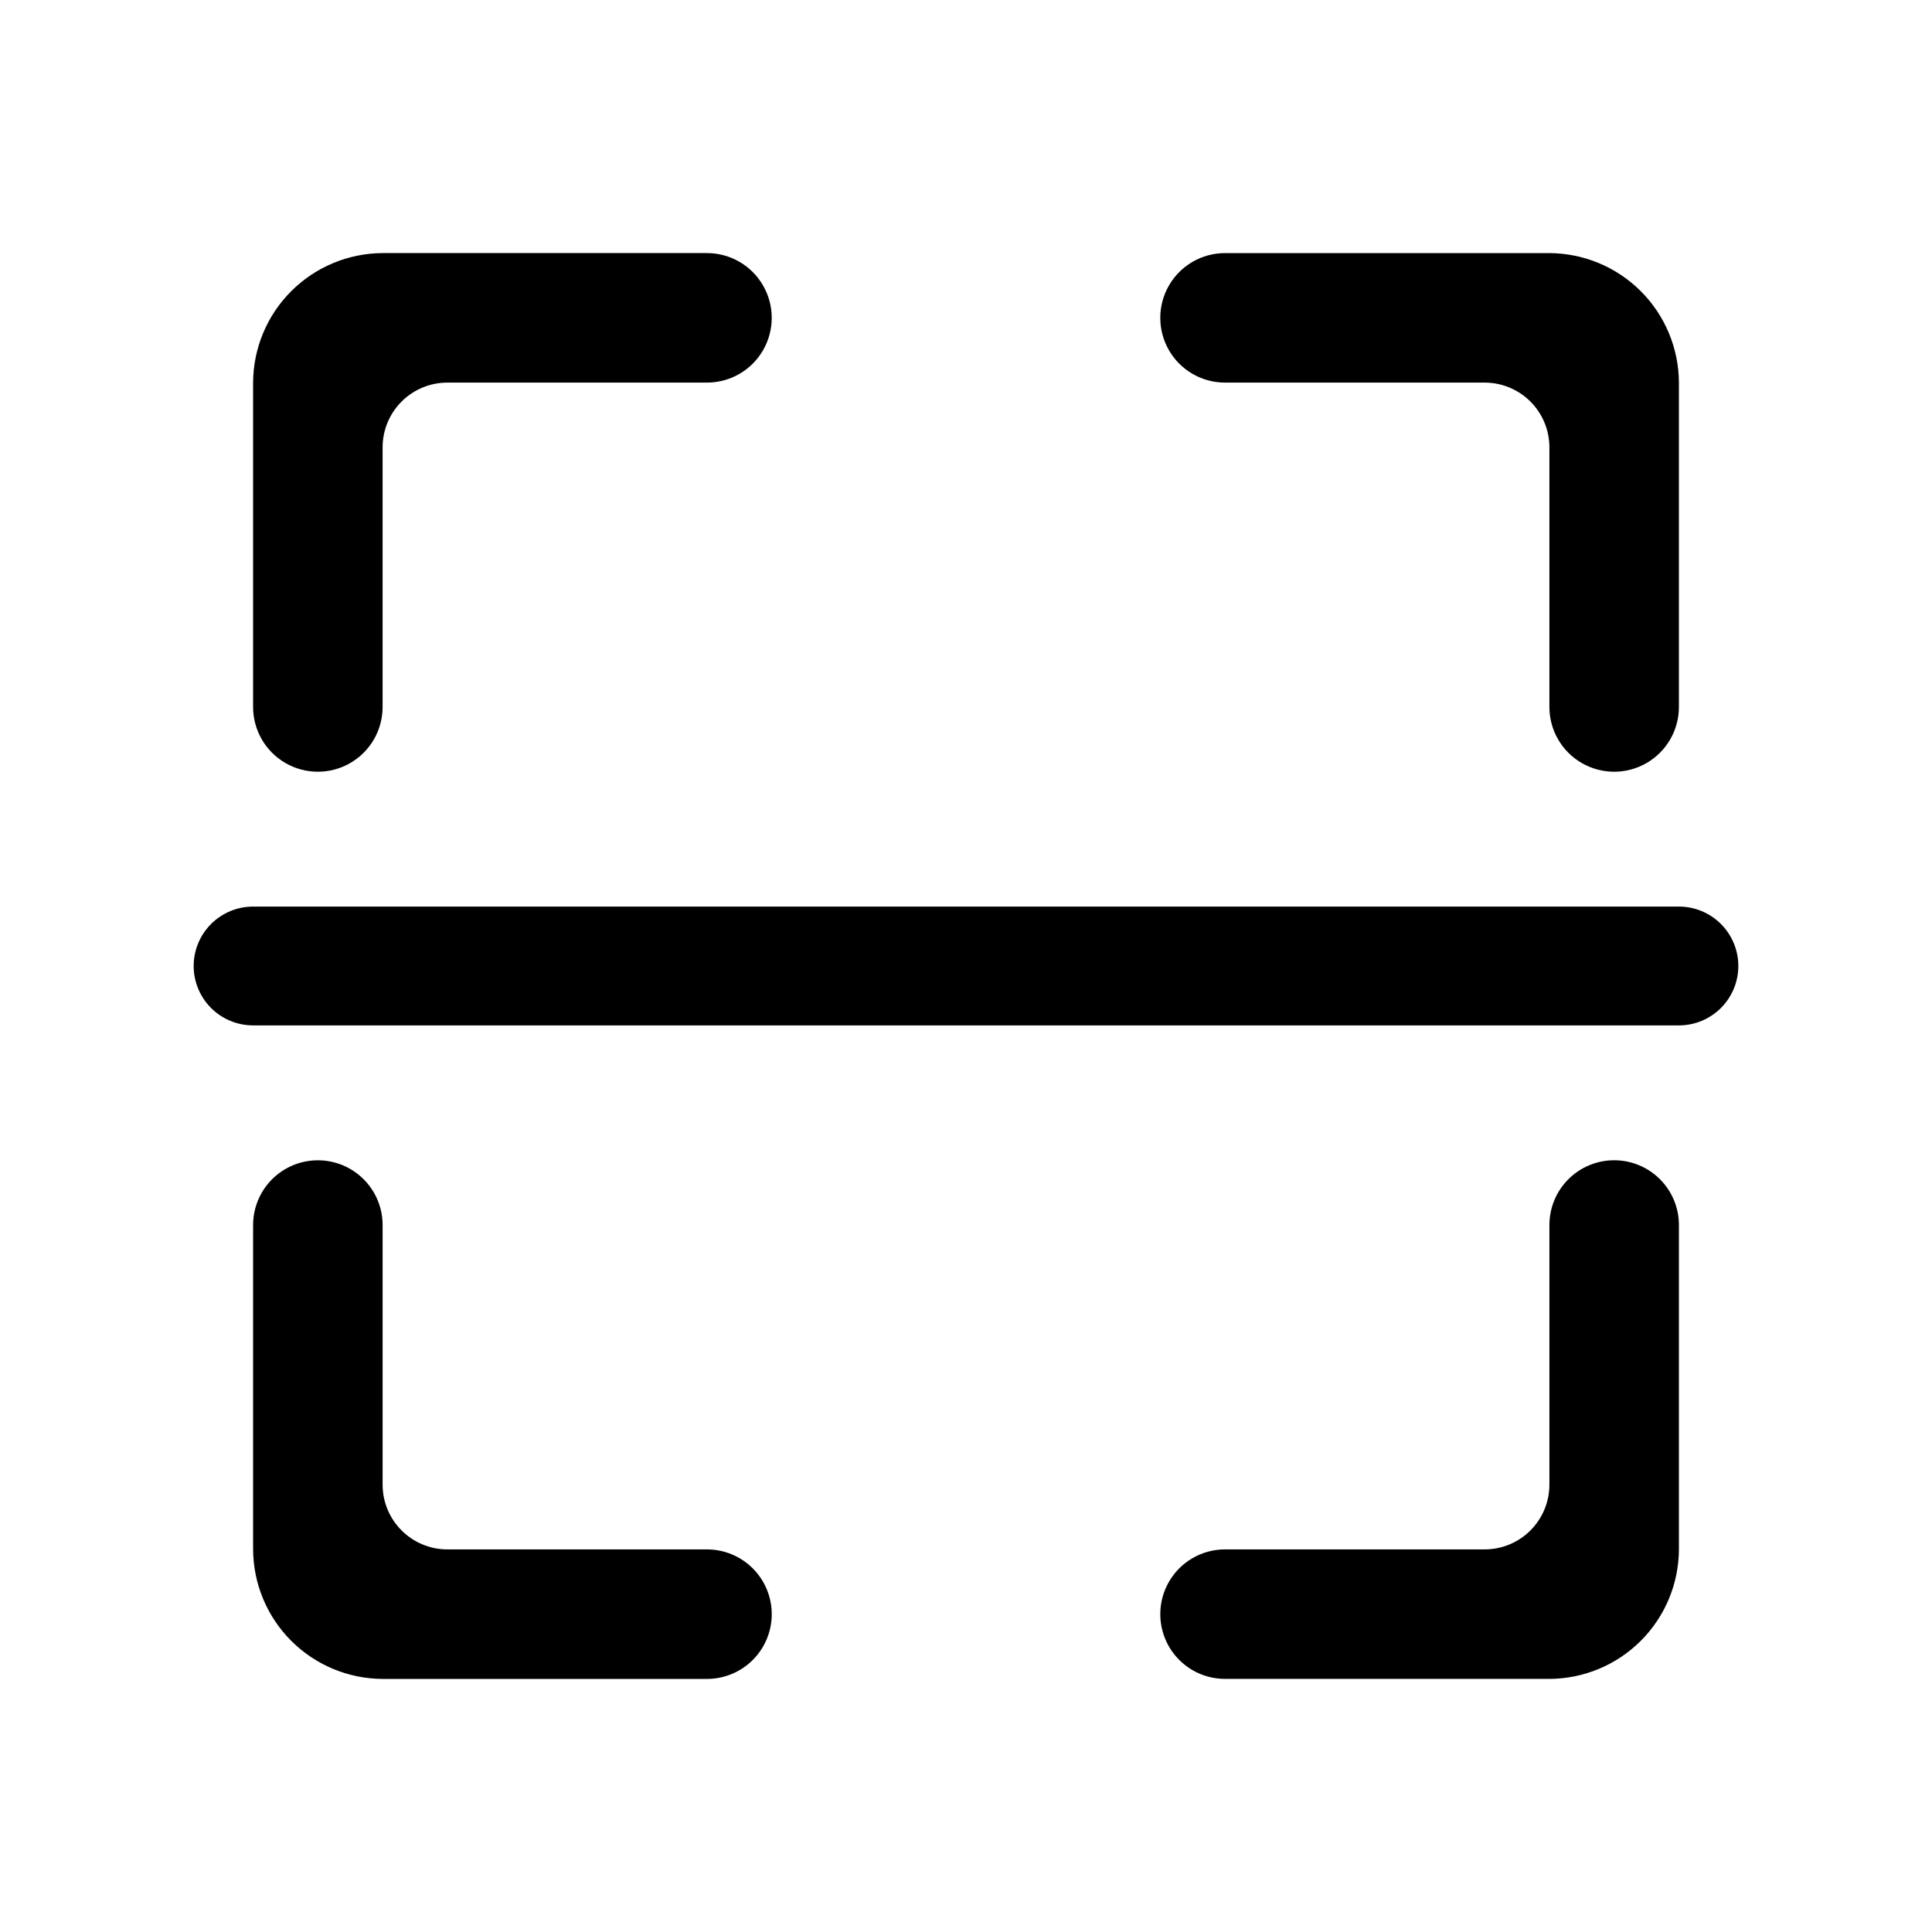 <?xml version="1.0" encoding="UTF-8"?>
<!-- Uploaded to: SVG Repo, www.svgrepo.com, Generator: SVG Repo Mixer Tools -->
<svg fill="#000000" width="800px" height="800px" version="1.1" viewBox="144 144 512 512" xmlns="http://www.w3.org/2000/svg">
 <path d="m588.93 415.74h-377.86c-4.176 0-8.18-1.66-11.133-4.609-2.953-2.953-4.613-6.957-4.613-11.133s1.66-8.18 4.613-11.133c2.953-2.953 6.957-4.613 11.133-4.613h377.86c4.176 0 8.18 1.66 11.133 4.613 2.953 2.953 4.613 6.957 4.613 11.133s-1.66 8.18-4.613 11.133c-2.953 2.949-6.957 4.609-11.133 4.609zm-257.57-204.67h-85.965c-9.09 0.043-17.793 3.672-24.223 10.098-6.426 6.43-10.055 15.133-10.098 24.223v85.965c0 6.129 3.269 11.797 8.582 14.859 5.309 3.066 11.848 3.066 17.16 0 5.309-3.062 8.578-8.73 8.578-14.859v-68.801c0-4.555 1.809-8.918 5.027-12.137s7.582-5.027 12.137-5.027h68.801c6.129 0 11.797-3.269 14.859-8.578 3.066-5.312 3.066-11.852 0-17.16-3.062-5.312-8.73-8.582-14.859-8.582zm257.57 120.29v-85.965c-0.039-9.09-3.668-17.793-10.098-24.223-6.426-6.426-15.133-10.055-24.223-10.098h-85.965c-6.129 0-11.793 3.269-14.859 8.582-3.066 5.309-3.066 11.848 0 17.16 3.066 5.309 8.73 8.578 14.859 8.578h68.805c4.551 0 8.914 1.809 12.133 5.027s5.027 7.582 5.027 12.137v68.801c0 6.129 3.269 11.797 8.582 14.859 5.309 3.066 11.848 3.066 17.16 0 5.309-3.062 8.578-8.73 8.578-14.859zm-240.41 240.41c0-4.551-1.809-8.914-5.027-12.133s-7.582-5.027-12.133-5.027h-68.801c-4.555 0-8.918-1.809-12.137-5.027s-5.027-7.582-5.027-12.133v-68.805c0-6.129-3.269-11.793-8.578-14.859-5.312-3.066-11.852-3.066-17.16 0-5.312 3.066-8.582 8.73-8.582 14.859v85.965c0.043 9.09 3.672 17.797 10.098 24.223 6.43 6.43 15.133 10.059 24.223 10.098h85.965c4.551 0 8.914-1.809 12.133-5.023 3.219-3.219 5.027-7.586 5.027-12.137zm223.25-120.29c-4.551 0-8.914 1.809-12.133 5.027s-5.027 7.582-5.027 12.133v68.805c0 4.551-1.809 8.914-5.027 12.133s-7.582 5.027-12.133 5.027h-68.805c-6.129 0-11.793 3.269-14.859 8.582-3.066 5.309-3.066 11.848 0 17.16 3.066 5.309 8.73 8.578 14.859 8.578h85.965c9.09-0.039 17.797-3.668 24.223-10.098 6.43-6.426 10.059-15.133 10.098-24.223v-85.965c0-4.551-1.809-8.914-5.023-12.133-3.219-3.219-7.586-5.027-12.137-5.027z"/>
</svg>